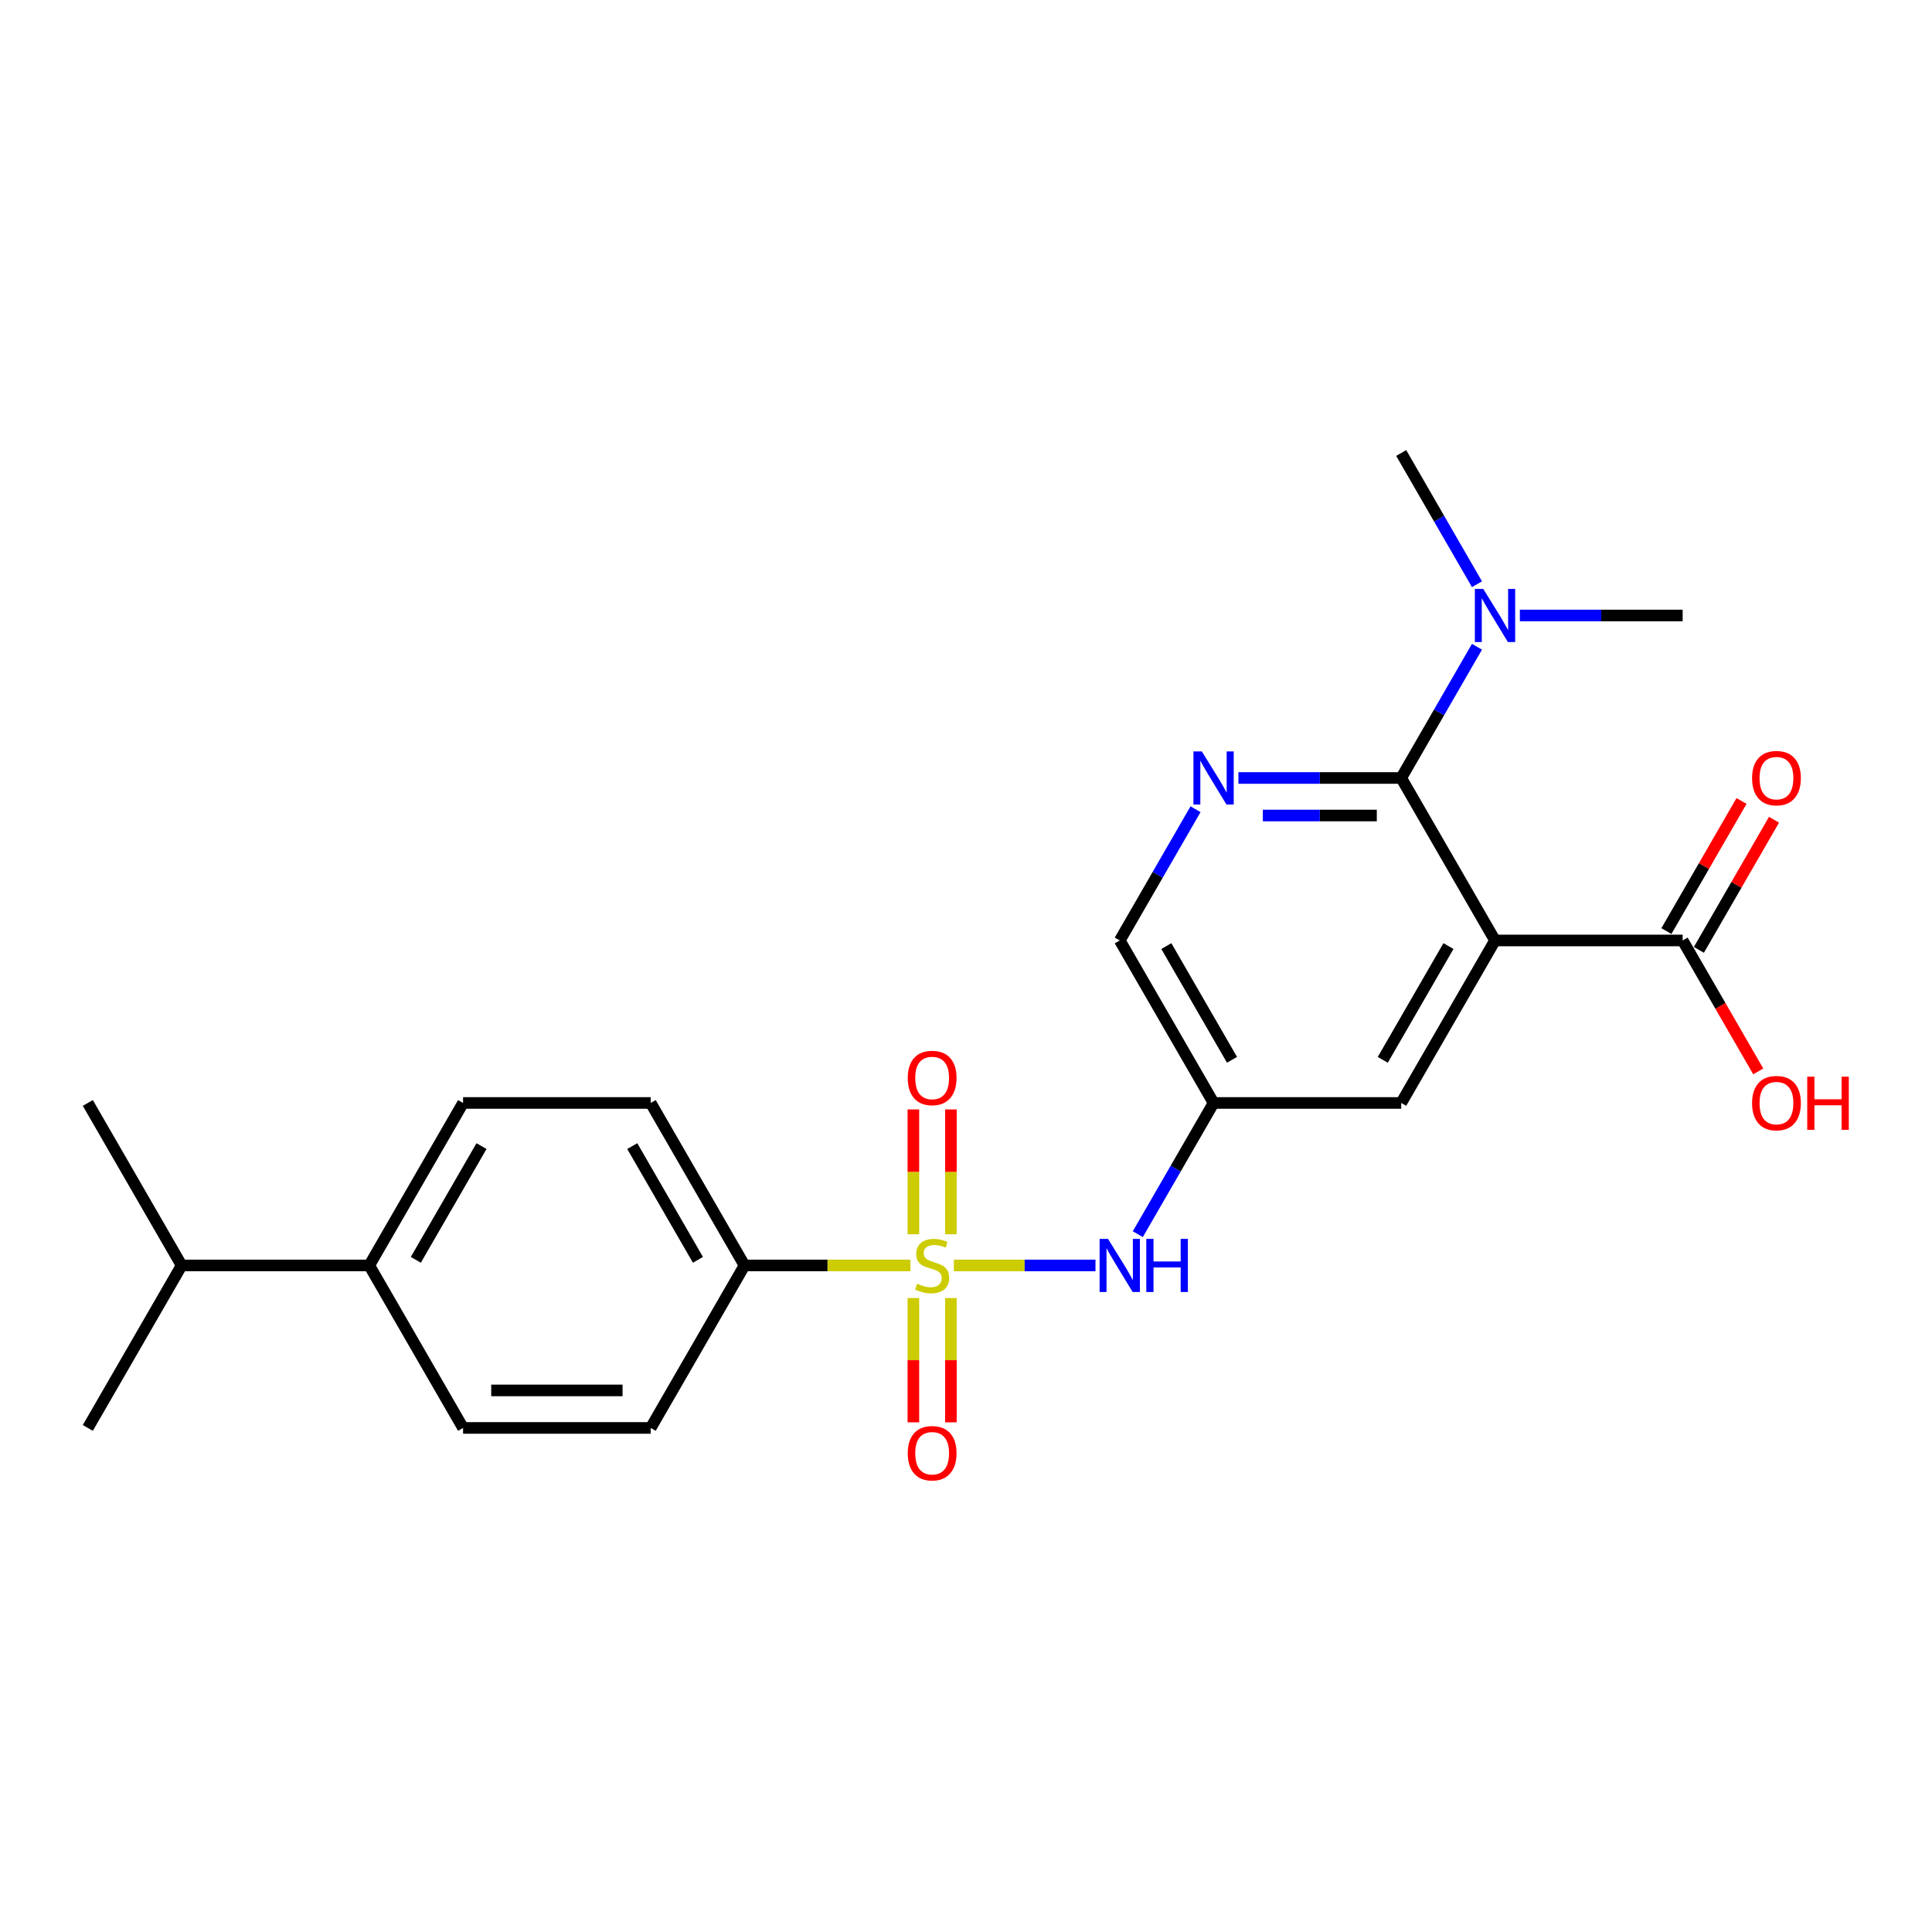 <?xml version='1.0' encoding='iso-8859-1'?>
<svg version='1.1' baseProfile='full'
              xmlns='http://www.w3.org/2000/svg'
                      xmlns:rdkit='http://www.rdkit.org/xml'
                      xmlns:xlink='http://www.w3.org/1999/xlink'
                  xml:space='preserve'
width='1000px' height='1000px' viewBox='0 0 1000 1000'>
<!-- END OF HEADER -->
<rect style='opacity:1.0;fill:#FFFFFF;stroke:none' width='1000' height='1000' x='0' y='0'> </rect>
<path class='bond-0' d='M 493.72,654.995 L 530.366,654.995' style='fill:none;fill-rule:evenodd;stroke:#CCCC00;stroke-width:6px;stroke-linecap:butt;stroke-linejoin:miter;stroke-opacity:1' />
<path class='bond-0' d='M 530.366,654.995 L 567.012,654.995' style='fill:none;fill-rule:evenodd;stroke:#0000FF;stroke-width:6px;stroke-linecap:butt;stroke-linejoin:miter;stroke-opacity:1' />
<path class='bond-1' d='M 471.228,654.995 L 428.293,654.995' style='fill:none;fill-rule:evenodd;stroke:#CCCC00;stroke-width:6px;stroke-linecap:butt;stroke-linejoin:miter;stroke-opacity:1' />
<path class='bond-1' d='M 428.293,654.995 L 385.358,654.995' style='fill:none;fill-rule:evenodd;stroke:#000000;stroke-width:6px;stroke-linecap:butt;stroke-linejoin:miter;stroke-opacity:1' />
<path class='bond-2' d='M 492.185,638.854 L 492.185,606.546' style='fill:none;fill-rule:evenodd;stroke:#CCCC00;stroke-width:6px;stroke-linecap:butt;stroke-linejoin:miter;stroke-opacity:1' />
<path class='bond-2' d='M 492.185,606.546 L 492.185,574.238' style='fill:none;fill-rule:evenodd;stroke:#FF0000;stroke-width:6px;stroke-linecap:butt;stroke-linejoin:miter;stroke-opacity:1' />
<path class='bond-2' d='M 472.762,638.854 L 472.762,606.546' style='fill:none;fill-rule:evenodd;stroke:#CCCC00;stroke-width:6px;stroke-linecap:butt;stroke-linejoin:miter;stroke-opacity:1' />
<path class='bond-2' d='M 472.762,606.546 L 472.762,574.238' style='fill:none;fill-rule:evenodd;stroke:#FF0000;stroke-width:6px;stroke-linecap:butt;stroke-linejoin:miter;stroke-opacity:1' />
<path class='bond-3' d='M 472.762,671.873 L 472.762,704.035' style='fill:none;fill-rule:evenodd;stroke:#CCCC00;stroke-width:6px;stroke-linecap:butt;stroke-linejoin:miter;stroke-opacity:1' />
<path class='bond-3' d='M 472.762,704.035 L 472.762,736.197' style='fill:none;fill-rule:evenodd;stroke:#FF0000;stroke-width:6px;stroke-linecap:butt;stroke-linejoin:miter;stroke-opacity:1' />
<path class='bond-3' d='M 492.185,671.873 L 492.185,704.035' style='fill:none;fill-rule:evenodd;stroke:#CCCC00;stroke-width:6px;stroke-linecap:butt;stroke-linejoin:miter;stroke-opacity:1' />
<path class='bond-3' d='M 492.185,704.035 L 492.185,736.197' style='fill:none;fill-rule:evenodd;stroke:#FF0000;stroke-width:6px;stroke-linecap:butt;stroke-linejoin:miter;stroke-opacity:1' />
<path class='bond-4' d='M 773.82,486.786 L 725.262,570.89' style='fill:none;fill-rule:evenodd;stroke:#000000;stroke-width:6px;stroke-linecap:butt;stroke-linejoin:miter;stroke-opacity:1' />
<path class='bond-4' d='M 749.715,489.69 L 715.725,548.563' style='fill:none;fill-rule:evenodd;stroke:#000000;stroke-width:6px;stroke-linecap:butt;stroke-linejoin:miter;stroke-opacity:1' />
<path class='bond-5' d='M 773.82,486.786 L 870.935,486.786' style='fill:none;fill-rule:evenodd;stroke:#000000;stroke-width:6px;stroke-linecap:butt;stroke-linejoin:miter;stroke-opacity:1' />
<path class='bond-6' d='M 773.82,486.786 L 725.262,402.681' style='fill:none;fill-rule:evenodd;stroke:#000000;stroke-width:6px;stroke-linecap:butt;stroke-linejoin:miter;stroke-opacity:1' />
<path class='bond-7' d='M 725.262,402.681 L 683.133,402.681' style='fill:none;fill-rule:evenodd;stroke:#000000;stroke-width:6px;stroke-linecap:butt;stroke-linejoin:miter;stroke-opacity:1' />
<path class='bond-7' d='M 683.133,402.681 L 641.005,402.681' style='fill:none;fill-rule:evenodd;stroke:#0000FF;stroke-width:6px;stroke-linecap:butt;stroke-linejoin:miter;stroke-opacity:1' />
<path class='bond-7' d='M 712.624,422.104 L 683.133,422.104' style='fill:none;fill-rule:evenodd;stroke:#000000;stroke-width:6px;stroke-linecap:butt;stroke-linejoin:miter;stroke-opacity:1' />
<path class='bond-7' d='M 683.133,422.104 L 653.643,422.104' style='fill:none;fill-rule:evenodd;stroke:#0000FF;stroke-width:6px;stroke-linecap:butt;stroke-linejoin:miter;stroke-opacity:1' />
<path class='bond-8' d='M 725.262,402.681 L 744.87,368.719' style='fill:none;fill-rule:evenodd;stroke:#000000;stroke-width:6px;stroke-linecap:butt;stroke-linejoin:miter;stroke-opacity:1' />
<path class='bond-8' d='M 744.87,368.719 L 764.479,334.756' style='fill:none;fill-rule:evenodd;stroke:#0000FF;stroke-width:6px;stroke-linecap:butt;stroke-linejoin:miter;stroke-opacity:1' />
<path class='bond-9' d='M 618.806,418.861 L 599.197,452.823' style='fill:none;fill-rule:evenodd;stroke:#0000FF;stroke-width:6px;stroke-linecap:butt;stroke-linejoin:miter;stroke-opacity:1' />
<path class='bond-9' d='M 599.197,452.823 L 579.589,486.786' style='fill:none;fill-rule:evenodd;stroke:#000000;stroke-width:6px;stroke-linecap:butt;stroke-linejoin:miter;stroke-opacity:1' />
<path class='bond-10' d='M 588.93,638.815 L 608.538,604.853' style='fill:none;fill-rule:evenodd;stroke:#0000FF;stroke-width:6px;stroke-linecap:butt;stroke-linejoin:miter;stroke-opacity:1' />
<path class='bond-10' d='M 608.538,604.853 L 628.147,570.89' style='fill:none;fill-rule:evenodd;stroke:#000000;stroke-width:6px;stroke-linecap:butt;stroke-linejoin:miter;stroke-opacity:1' />
<path class='bond-11' d='M 879.346,491.642 L 898.786,457.97' style='fill:none;fill-rule:evenodd;stroke:#000000;stroke-width:6px;stroke-linecap:butt;stroke-linejoin:miter;stroke-opacity:1' />
<path class='bond-11' d='M 898.786,457.97 L 918.226,424.299' style='fill:none;fill-rule:evenodd;stroke:#FF0000;stroke-width:6px;stroke-linecap:butt;stroke-linejoin:miter;stroke-opacity:1' />
<path class='bond-11' d='M 862.525,481.93 L 881.965,448.259' style='fill:none;fill-rule:evenodd;stroke:#000000;stroke-width:6px;stroke-linecap:butt;stroke-linejoin:miter;stroke-opacity:1' />
<path class='bond-11' d='M 881.965,448.259 L 901.405,414.588' style='fill:none;fill-rule:evenodd;stroke:#FF0000;stroke-width:6px;stroke-linecap:butt;stroke-linejoin:miter;stroke-opacity:1' />
<path class='bond-12' d='M 870.935,486.786 L 890.499,520.671' style='fill:none;fill-rule:evenodd;stroke:#000000;stroke-width:6px;stroke-linecap:butt;stroke-linejoin:miter;stroke-opacity:1' />
<path class='bond-12' d='M 890.499,520.671 L 910.062,554.555' style='fill:none;fill-rule:evenodd;stroke:#FF0000;stroke-width:6px;stroke-linecap:butt;stroke-linejoin:miter;stroke-opacity:1' />
<path class='bond-13' d='M 385.358,654.995 L 336.801,739.099' style='fill:none;fill-rule:evenodd;stroke:#000000;stroke-width:6px;stroke-linecap:butt;stroke-linejoin:miter;stroke-opacity:1' />
<path class='bond-14' d='M 385.358,654.995 L 336.801,570.89' style='fill:none;fill-rule:evenodd;stroke:#000000;stroke-width:6px;stroke-linecap:butt;stroke-linejoin:miter;stroke-opacity:1' />
<path class='bond-14' d='M 361.254,652.09 L 327.263,593.217' style='fill:none;fill-rule:evenodd;stroke:#000000;stroke-width:6px;stroke-linecap:butt;stroke-linejoin:miter;stroke-opacity:1' />
<path class='bond-15' d='M 628.147,570.89 L 725.262,570.89' style='fill:none;fill-rule:evenodd;stroke:#000000;stroke-width:6px;stroke-linecap:butt;stroke-linejoin:miter;stroke-opacity:1' />
<path class='bond-16' d='M 628.147,570.89 L 579.589,486.786' style='fill:none;fill-rule:evenodd;stroke:#000000;stroke-width:6px;stroke-linecap:butt;stroke-linejoin:miter;stroke-opacity:1' />
<path class='bond-16' d='M 637.684,548.563 L 603.694,489.69' style='fill:none;fill-rule:evenodd;stroke:#000000;stroke-width:6px;stroke-linecap:butt;stroke-linejoin:miter;stroke-opacity:1' />
<path class='bond-17' d='M 764.479,302.398 L 744.87,268.435' style='fill:none;fill-rule:evenodd;stroke:#0000FF;stroke-width:6px;stroke-linecap:butt;stroke-linejoin:miter;stroke-opacity:1' />
<path class='bond-17' d='M 744.87,268.435 L 725.262,234.473' style='fill:none;fill-rule:evenodd;stroke:#000000;stroke-width:6px;stroke-linecap:butt;stroke-linejoin:miter;stroke-opacity:1' />
<path class='bond-18' d='M 786.678,318.577 L 828.807,318.577' style='fill:none;fill-rule:evenodd;stroke:#0000FF;stroke-width:6px;stroke-linecap:butt;stroke-linejoin:miter;stroke-opacity:1' />
<path class='bond-18' d='M 828.807,318.577 L 870.935,318.577' style='fill:none;fill-rule:evenodd;stroke:#000000;stroke-width:6px;stroke-linecap:butt;stroke-linejoin:miter;stroke-opacity:1' />
<path class='bond-19' d='M 191.128,654.995 L 239.685,570.89' style='fill:none;fill-rule:evenodd;stroke:#000000;stroke-width:6px;stroke-linecap:butt;stroke-linejoin:miter;stroke-opacity:1' />
<path class='bond-19' d='M 215.232,652.09 L 249.223,593.217' style='fill:none;fill-rule:evenodd;stroke:#000000;stroke-width:6px;stroke-linecap:butt;stroke-linejoin:miter;stroke-opacity:1' />
<path class='bond-20' d='M 191.128,654.995 L 94.012,654.995' style='fill:none;fill-rule:evenodd;stroke:#000000;stroke-width:6px;stroke-linecap:butt;stroke-linejoin:miter;stroke-opacity:1' />
<path class='bond-21' d='M 191.128,654.995 L 239.685,739.099' style='fill:none;fill-rule:evenodd;stroke:#000000;stroke-width:6px;stroke-linecap:butt;stroke-linejoin:miter;stroke-opacity:1' />
<path class='bond-22' d='M 336.801,739.099 L 239.685,739.099' style='fill:none;fill-rule:evenodd;stroke:#000000;stroke-width:6px;stroke-linecap:butt;stroke-linejoin:miter;stroke-opacity:1' />
<path class='bond-22' d='M 322.233,719.676 L 254.253,719.676' style='fill:none;fill-rule:evenodd;stroke:#000000;stroke-width:6px;stroke-linecap:butt;stroke-linejoin:miter;stroke-opacity:1' />
<path class='bond-23' d='M 336.801,570.89 L 239.685,570.89' style='fill:none;fill-rule:evenodd;stroke:#000000;stroke-width:6px;stroke-linecap:butt;stroke-linejoin:miter;stroke-opacity:1' />
<path class='bond-24' d='M 94.012,654.995 L 45.455,570.89' style='fill:none;fill-rule:evenodd;stroke:#000000;stroke-width:6px;stroke-linecap:butt;stroke-linejoin:miter;stroke-opacity:1' />
<path class='bond-25' d='M 94.012,654.995 L 45.455,739.099' style='fill:none;fill-rule:evenodd;stroke:#000000;stroke-width:6px;stroke-linecap:butt;stroke-linejoin:miter;stroke-opacity:1' />
<path  class='atom-0' d='M 474.704 664.434
Q 475.015 664.551, 476.297 665.095
Q 477.579 665.638, 478.978 665.988
Q 480.415 666.299, 481.813 666.299
Q 484.416 666.299, 485.931 665.056
Q 487.446 663.774, 487.446 661.56
Q 487.446 660.045, 486.669 659.112
Q 485.931 658.18, 484.766 657.675
Q 483.6 657.17, 481.658 656.587
Q 479.211 655.849, 477.734 655.15
Q 476.297 654.451, 475.248 652.975
Q 474.238 651.498, 474.238 649.012
Q 474.238 645.555, 476.569 643.418
Q 478.939 641.282, 483.6 641.282
Q 486.786 641.282, 490.398 642.797
L 489.505 645.788
Q 486.203 644.428, 483.717 644.428
Q 481.036 644.428, 479.56 645.555
Q 478.084 646.643, 478.123 648.546
Q 478.123 650.022, 478.861 650.916
Q 479.638 651.809, 480.726 652.314
Q 481.852 652.819, 483.717 653.402
Q 486.203 654.179, 487.679 654.956
Q 489.155 655.733, 490.204 657.325
Q 491.292 658.879, 491.292 661.56
Q 491.292 665.366, 488.728 667.425
Q 486.203 669.445, 481.969 669.445
Q 479.521 669.445, 477.657 668.901
Q 475.831 668.396, 473.656 667.503
L 474.704 664.434
' fill='#CCCC00'/>
<path  class='atom-3' d='M 622.067 388.93
L 631.08 403.497
Q 631.973 404.934, 633.41 407.537
Q 634.848 410.14, 634.925 410.295
L 634.925 388.93
L 638.577 388.93
L 638.577 416.433
L 634.809 416.433
L 625.136 400.506
Q 624.01 398.641, 622.805 396.505
Q 621.64 394.368, 621.29 393.708
L 621.29 416.433
L 617.717 416.433
L 617.717 388.93
L 622.067 388.93
' fill='#0000FF'/>
<path  class='atom-4' d='M 573.51 641.243
L 582.522 655.81
Q 583.415 657.248, 584.853 659.85
Q 586.29 662.453, 586.368 662.608
L 586.368 641.243
L 590.019 641.243
L 590.019 668.746
L 586.251 668.746
L 576.578 652.819
Q 575.452 650.955, 574.248 648.818
Q 573.082 646.681, 572.733 646.021
L 572.733 668.746
L 569.159 668.746
L 569.159 641.243
L 573.51 641.243
' fill='#0000FF'/>
<path  class='atom-4' d='M 593.321 641.243
L 597.05 641.243
L 597.05 652.936
L 611.113 652.936
L 611.113 641.243
L 614.842 641.243
L 614.842 668.746
L 611.113 668.746
L 611.113 656.043
L 597.05 656.043
L 597.05 668.746
L 593.321 668.746
L 593.321 641.243
' fill='#0000FF'/>
<path  class='atom-9' d='M 469.849 557.957
Q 469.849 551.353, 473.112 547.663
Q 476.375 543.972, 482.474 543.972
Q 488.573 543.972, 491.836 547.663
Q 495.099 551.353, 495.099 557.957
Q 495.099 564.638, 491.797 568.445
Q 488.495 572.213, 482.474 572.213
Q 476.414 572.213, 473.112 568.445
Q 469.849 564.677, 469.849 557.957
M 482.474 569.106
Q 486.669 569.106, 488.922 566.309
Q 491.214 563.473, 491.214 557.957
Q 491.214 552.557, 488.922 549.838
Q 486.669 547.08, 482.474 547.08
Q 478.278 547.08, 475.986 549.799
Q 473.733 552.518, 473.733 557.957
Q 473.733 563.512, 475.986 566.309
Q 478.278 569.106, 482.474 569.106
' fill='#FF0000'/>
<path  class='atom-10' d='M 469.849 752.188
Q 469.849 745.584, 473.112 741.893
Q 476.375 738.203, 482.474 738.203
Q 488.573 738.203, 491.836 741.893
Q 495.099 745.584, 495.099 752.188
Q 495.099 758.869, 491.797 762.676
Q 488.495 766.444, 482.474 766.444
Q 476.414 766.444, 473.112 762.676
Q 469.849 758.908, 469.849 752.188
M 482.474 763.336
Q 486.669 763.336, 488.922 760.54
Q 491.214 757.704, 491.214 752.188
Q 491.214 746.788, 488.922 744.069
Q 486.669 741.311, 482.474 741.311
Q 478.278 741.311, 475.986 744.03
Q 473.733 746.749, 473.733 752.188
Q 473.733 757.743, 475.986 760.54
Q 478.278 763.336, 482.474 763.336
' fill='#FF0000'/>
<path  class='atom-11' d='M 767.74 304.825
L 776.753 319.393
Q 777.646 320.83, 779.083 323.433
Q 780.521 326.035, 780.598 326.191
L 780.598 304.825
L 784.25 304.825
L 784.25 332.329
L 780.482 332.329
L 770.809 316.402
Q 769.683 314.537, 768.478 312.4
Q 767.313 310.264, 766.963 309.604
L 766.963 332.329
L 763.39 332.329
L 763.39 304.825
L 767.74 304.825
' fill='#0000FF'/>
<path  class='atom-13' d='M 906.868 402.759
Q 906.868 396.155, 910.131 392.465
Q 913.394 388.774, 919.493 388.774
Q 925.592 388.774, 928.855 392.465
Q 932.118 396.155, 932.118 402.759
Q 932.118 409.441, 928.816 413.248
Q 925.514 417.016, 919.493 417.016
Q 913.433 417.016, 910.131 413.248
Q 906.868 409.479, 906.868 402.759
M 919.493 413.908
Q 923.688 413.908, 925.941 411.111
Q 928.233 408.275, 928.233 402.759
Q 928.233 397.359, 925.941 394.64
Q 923.688 391.882, 919.493 391.882
Q 915.297 391.882, 913.006 394.601
Q 910.752 397.321, 910.752 402.759
Q 910.752 408.314, 913.006 411.111
Q 915.297 413.908, 919.493 413.908
' fill='#FF0000'/>
<path  class='atom-19' d='M 906.868 570.968
Q 906.868 564.364, 910.131 560.674
Q 913.394 556.983, 919.493 556.983
Q 925.592 556.983, 928.855 560.674
Q 932.118 564.364, 932.118 570.968
Q 932.118 577.649, 928.816 581.456
Q 925.514 585.224, 919.493 585.224
Q 913.433 585.224, 910.131 581.456
Q 906.868 577.688, 906.868 570.968
M 919.493 582.117
Q 923.688 582.117, 925.941 579.32
Q 928.233 576.484, 928.233 570.968
Q 928.233 565.568, 925.941 562.849
Q 923.688 560.091, 919.493 560.091
Q 915.297 560.091, 913.006 562.81
Q 910.752 565.529, 910.752 570.968
Q 910.752 576.523, 913.006 579.32
Q 915.297 582.117, 919.493 582.117
' fill='#FF0000'/>
<path  class='atom-19' d='M 935.42 557.294
L 939.149 557.294
L 939.149 568.987
L 953.211 568.987
L 953.211 557.294
L 956.941 557.294
L 956.941 584.797
L 953.211 584.797
L 953.211 572.094
L 939.149 572.094
L 939.149 584.797
L 935.42 584.797
L 935.42 557.294
' fill='#FF0000'/>
</svg>
